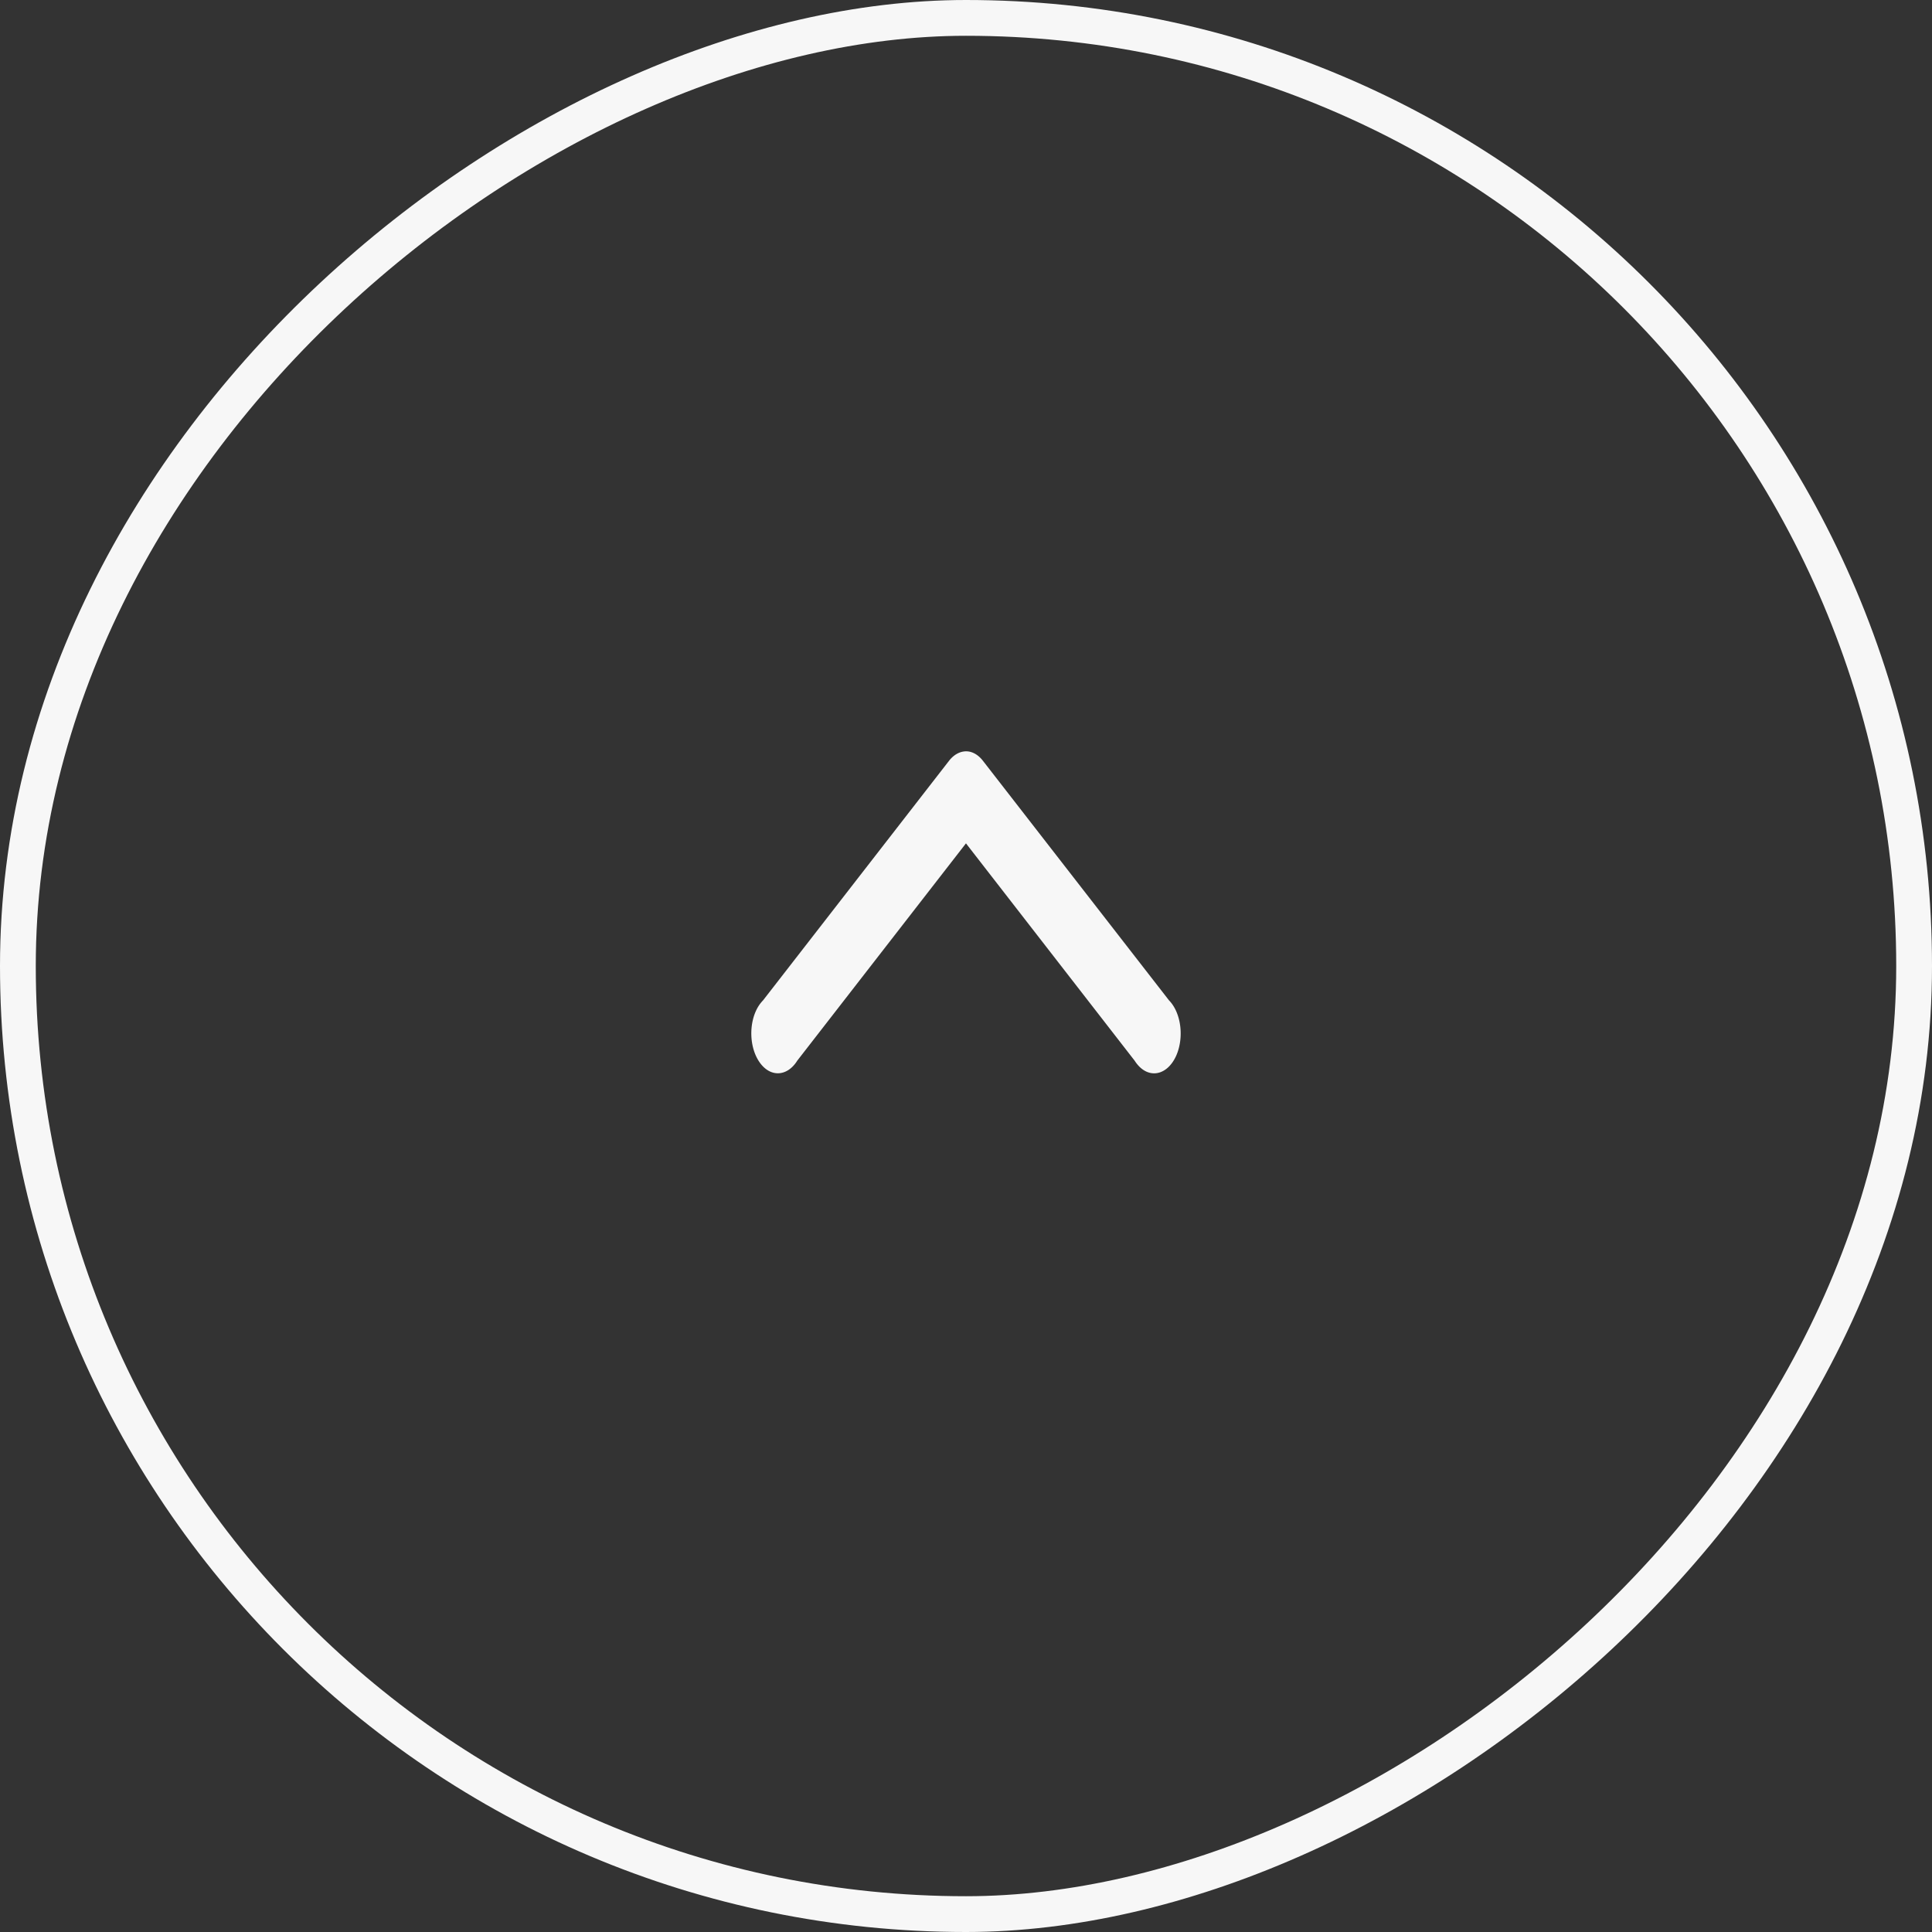 <svg xmlns="http://www.w3.org/2000/svg" width="54" height="54" fill="none"><rect width="100%" height="100%" fill="#333333" stroke="none"/><rect width="53" height="53" x=".5" y="53.5" stroke="#F7F7F7" rx="26.5" transform="rotate(-90 .5 53.5)"/><path fill="#F7F7F7" d="M27.069 21.004c.15.022.294.115.41.268l5.195 6.688c.339.346.428 1.037.2 1.55-.23.509-.69.643-1.031.3a1 1 0 0 1-.129-.163l-4.715-6.075-4.714 6.072c-.28.45-.75.475-1.049.055-.3-.42-.317-1.126-.037-1.575a1 1 0 0 1 .129-.164l5.192-6.688c.15-.197.348-.294.549-.268"/></svg>